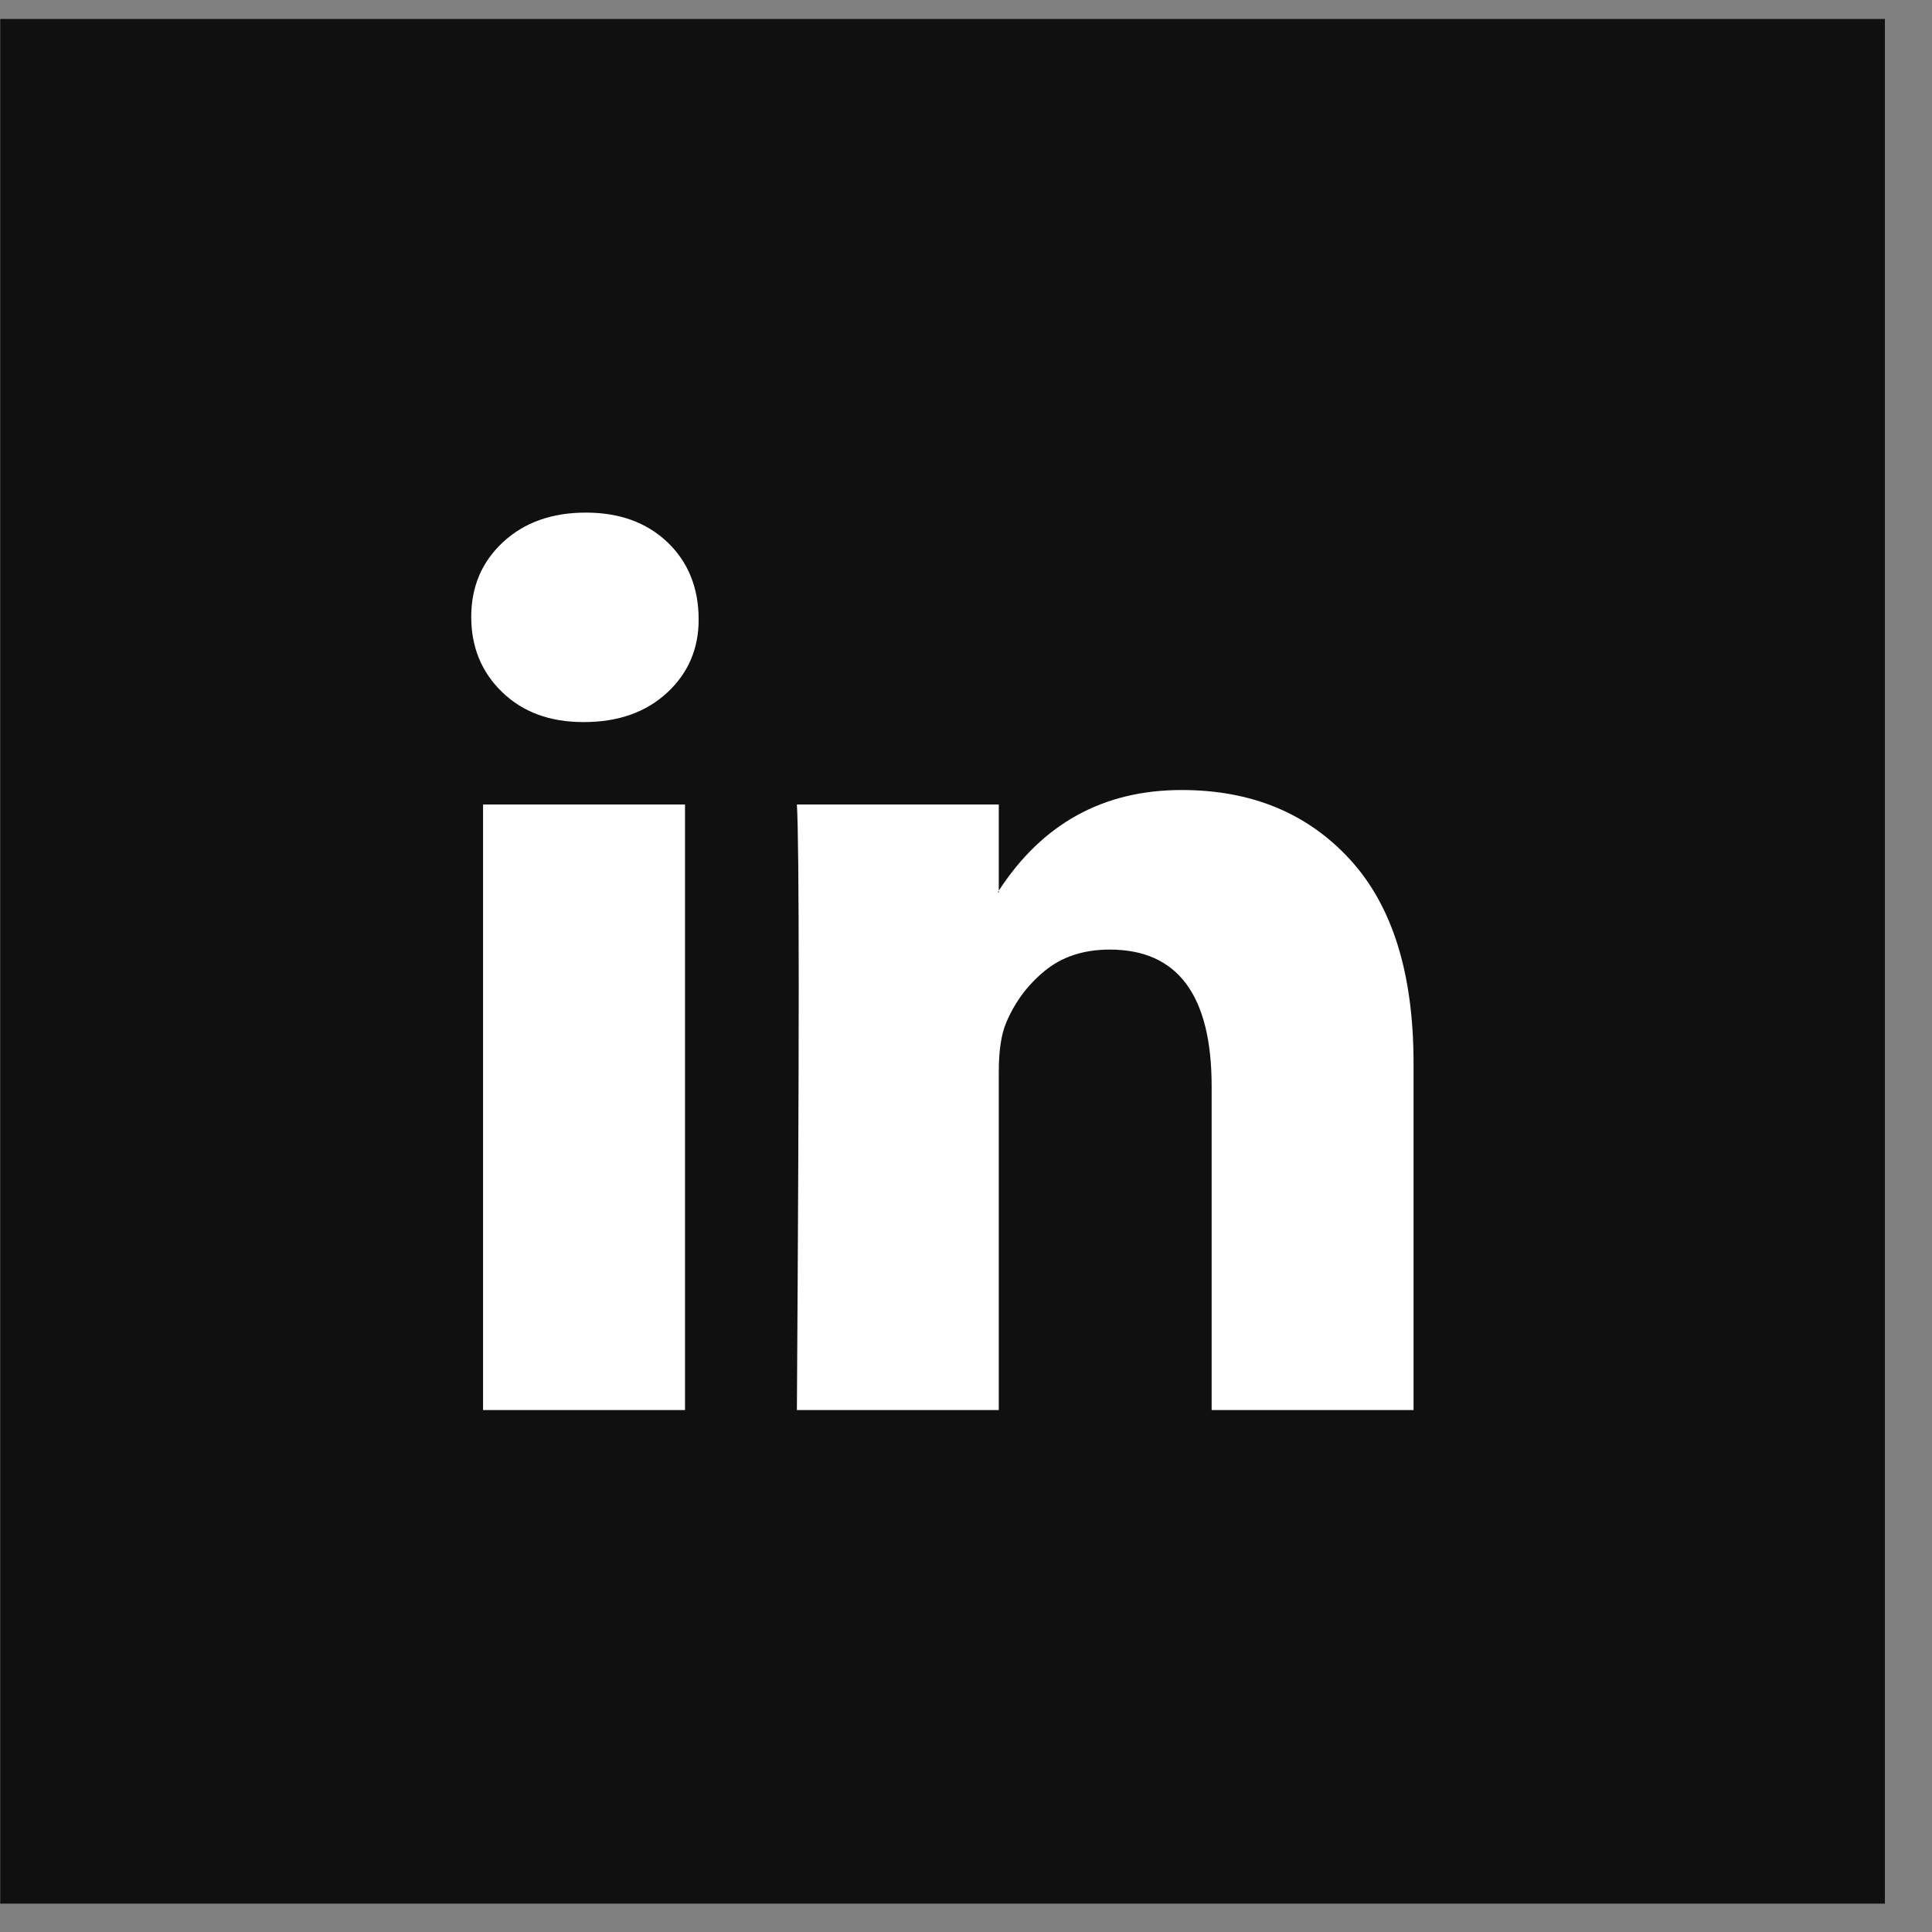 <svg width="34" height="34" viewBox="0 0 34 34" fill="none" xmlns="http://www.w3.org/2000/svg">
<rect x="0" y="0" width="34" height="34" fill="#808080" stroke="none"/>
<rect x="0.004" y="0.334" width="33.167" height="33.167" fill="#101010"/>
<path d="M8.293 10.856C8.293 10.324 8.48 9.886 8.853 9.54C9.227 9.194 9.712 9.021 10.31 9.021C10.897 9.021 11.372 9.192 11.735 9.532C12.108 9.883 12.295 10.34 12.295 10.904C12.295 11.415 12.113 11.84 11.751 12.18C11.377 12.531 10.886 12.707 10.278 12.707H10.262C9.675 12.707 9.2 12.531 8.837 12.18C8.474 11.829 8.293 11.388 8.293 10.856ZM8.501 24.815V14.158H12.055V24.815H8.501ZM14.024 24.815H17.577V18.865C17.577 18.492 17.62 18.205 17.705 18.003C17.855 17.642 18.081 17.336 18.385 17.086C18.69 16.836 19.071 16.711 19.53 16.711C20.725 16.711 21.323 17.514 21.323 19.12V24.815H24.876V18.705C24.876 17.131 24.503 15.937 23.756 15.124C23.009 14.31 22.022 13.903 20.794 13.903C19.418 13.903 18.345 14.493 17.577 15.674V15.706H17.561L17.577 15.674V14.158H14.024C14.045 14.499 14.056 15.557 14.056 17.333C14.056 19.109 14.045 21.603 14.024 24.815Z" fill="white"/>
</svg>
